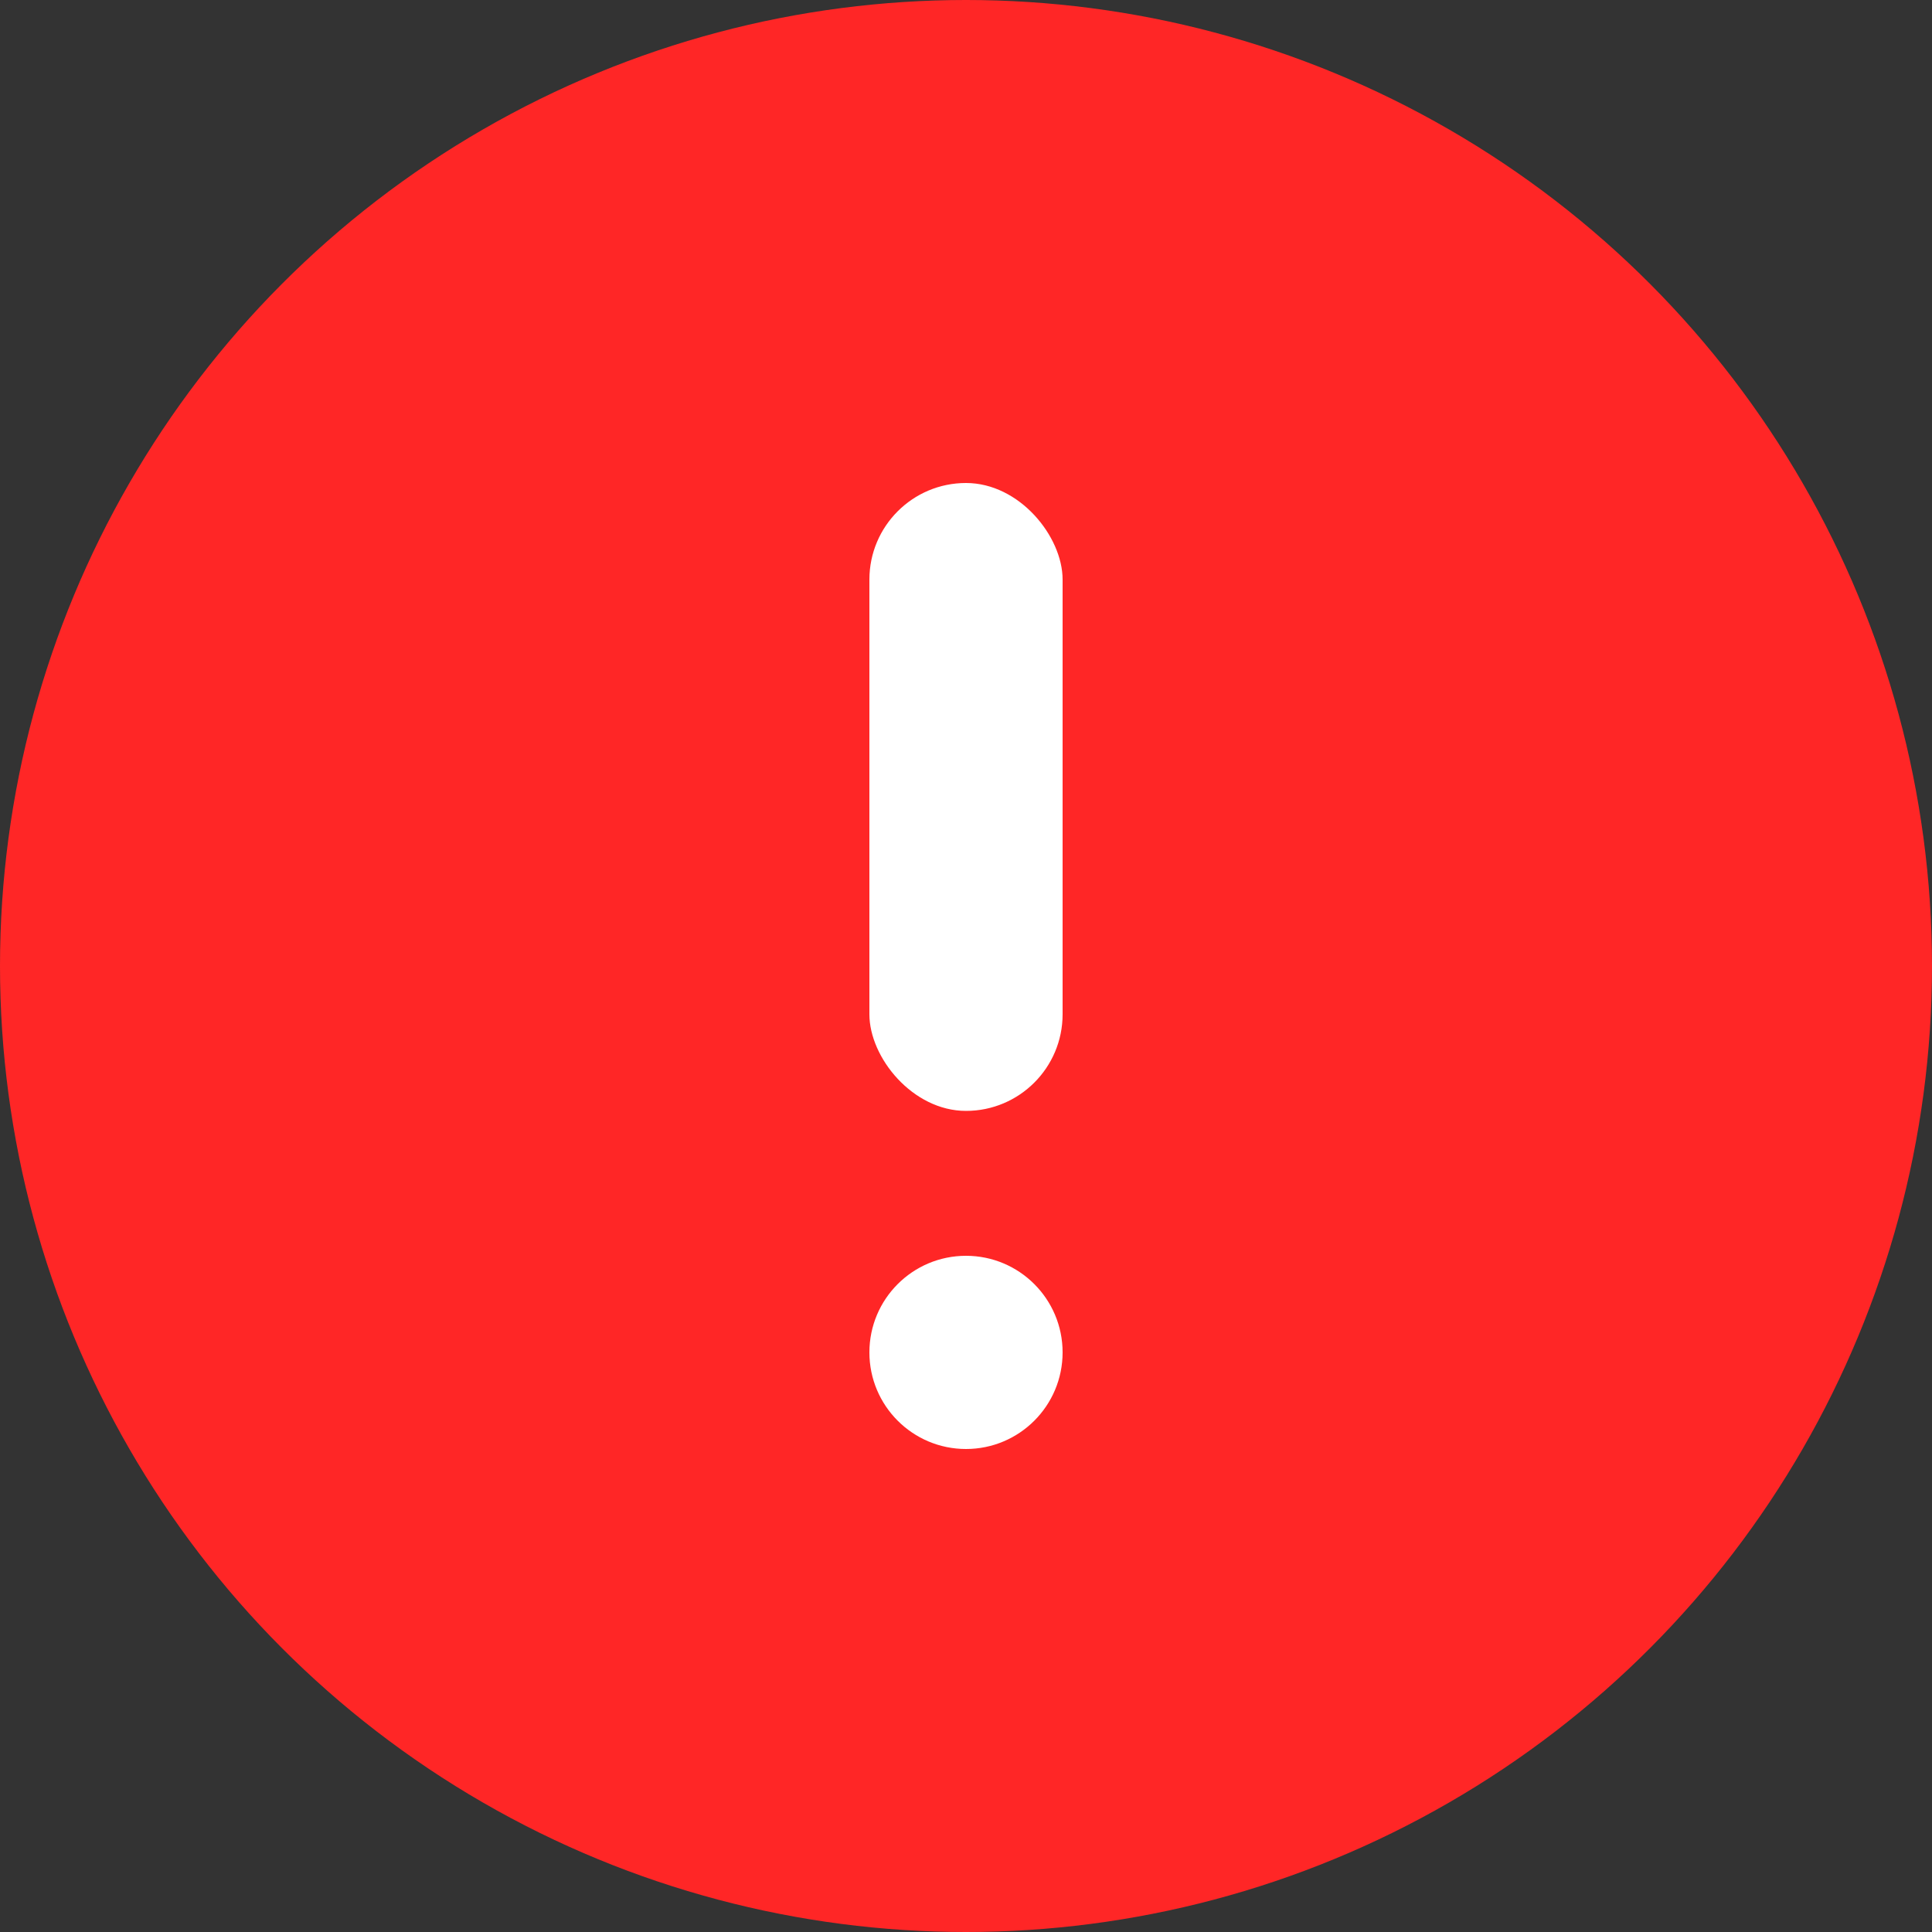 <svg xmlns="http://www.w3.org/2000/svg" width="20" height="20" viewBox="0 0 20 20">
  <rect x="0" y="0" width="20" height="20" fill="#333333" stroke="none"/>
  <g id="グループ_166097" data-name="グループ 166097" transform="translate(-54 -130.128)">
    <circle id="楕円形_9455" data-name="楕円形 9455" cx="10" cy="10" r="10" transform="translate(54 130.128)" fill="#ff2626"/>
    <g id="グループ_166096" data-name="グループ 166096" transform="translate(50.25 135.378)">
      <circle id="楕円形_9456" data-name="楕円形 9456" cx="1" cy="1" r="1" transform="translate(12.75 7.75)" fill="#fff"/>
      <rect id="長方形_148344" data-name="長方形 148344" width="2" height="6.5" rx="1" transform="translate(12.75 -0.25)" fill="#fff"/>
    </g>
  </g>
</svg>
